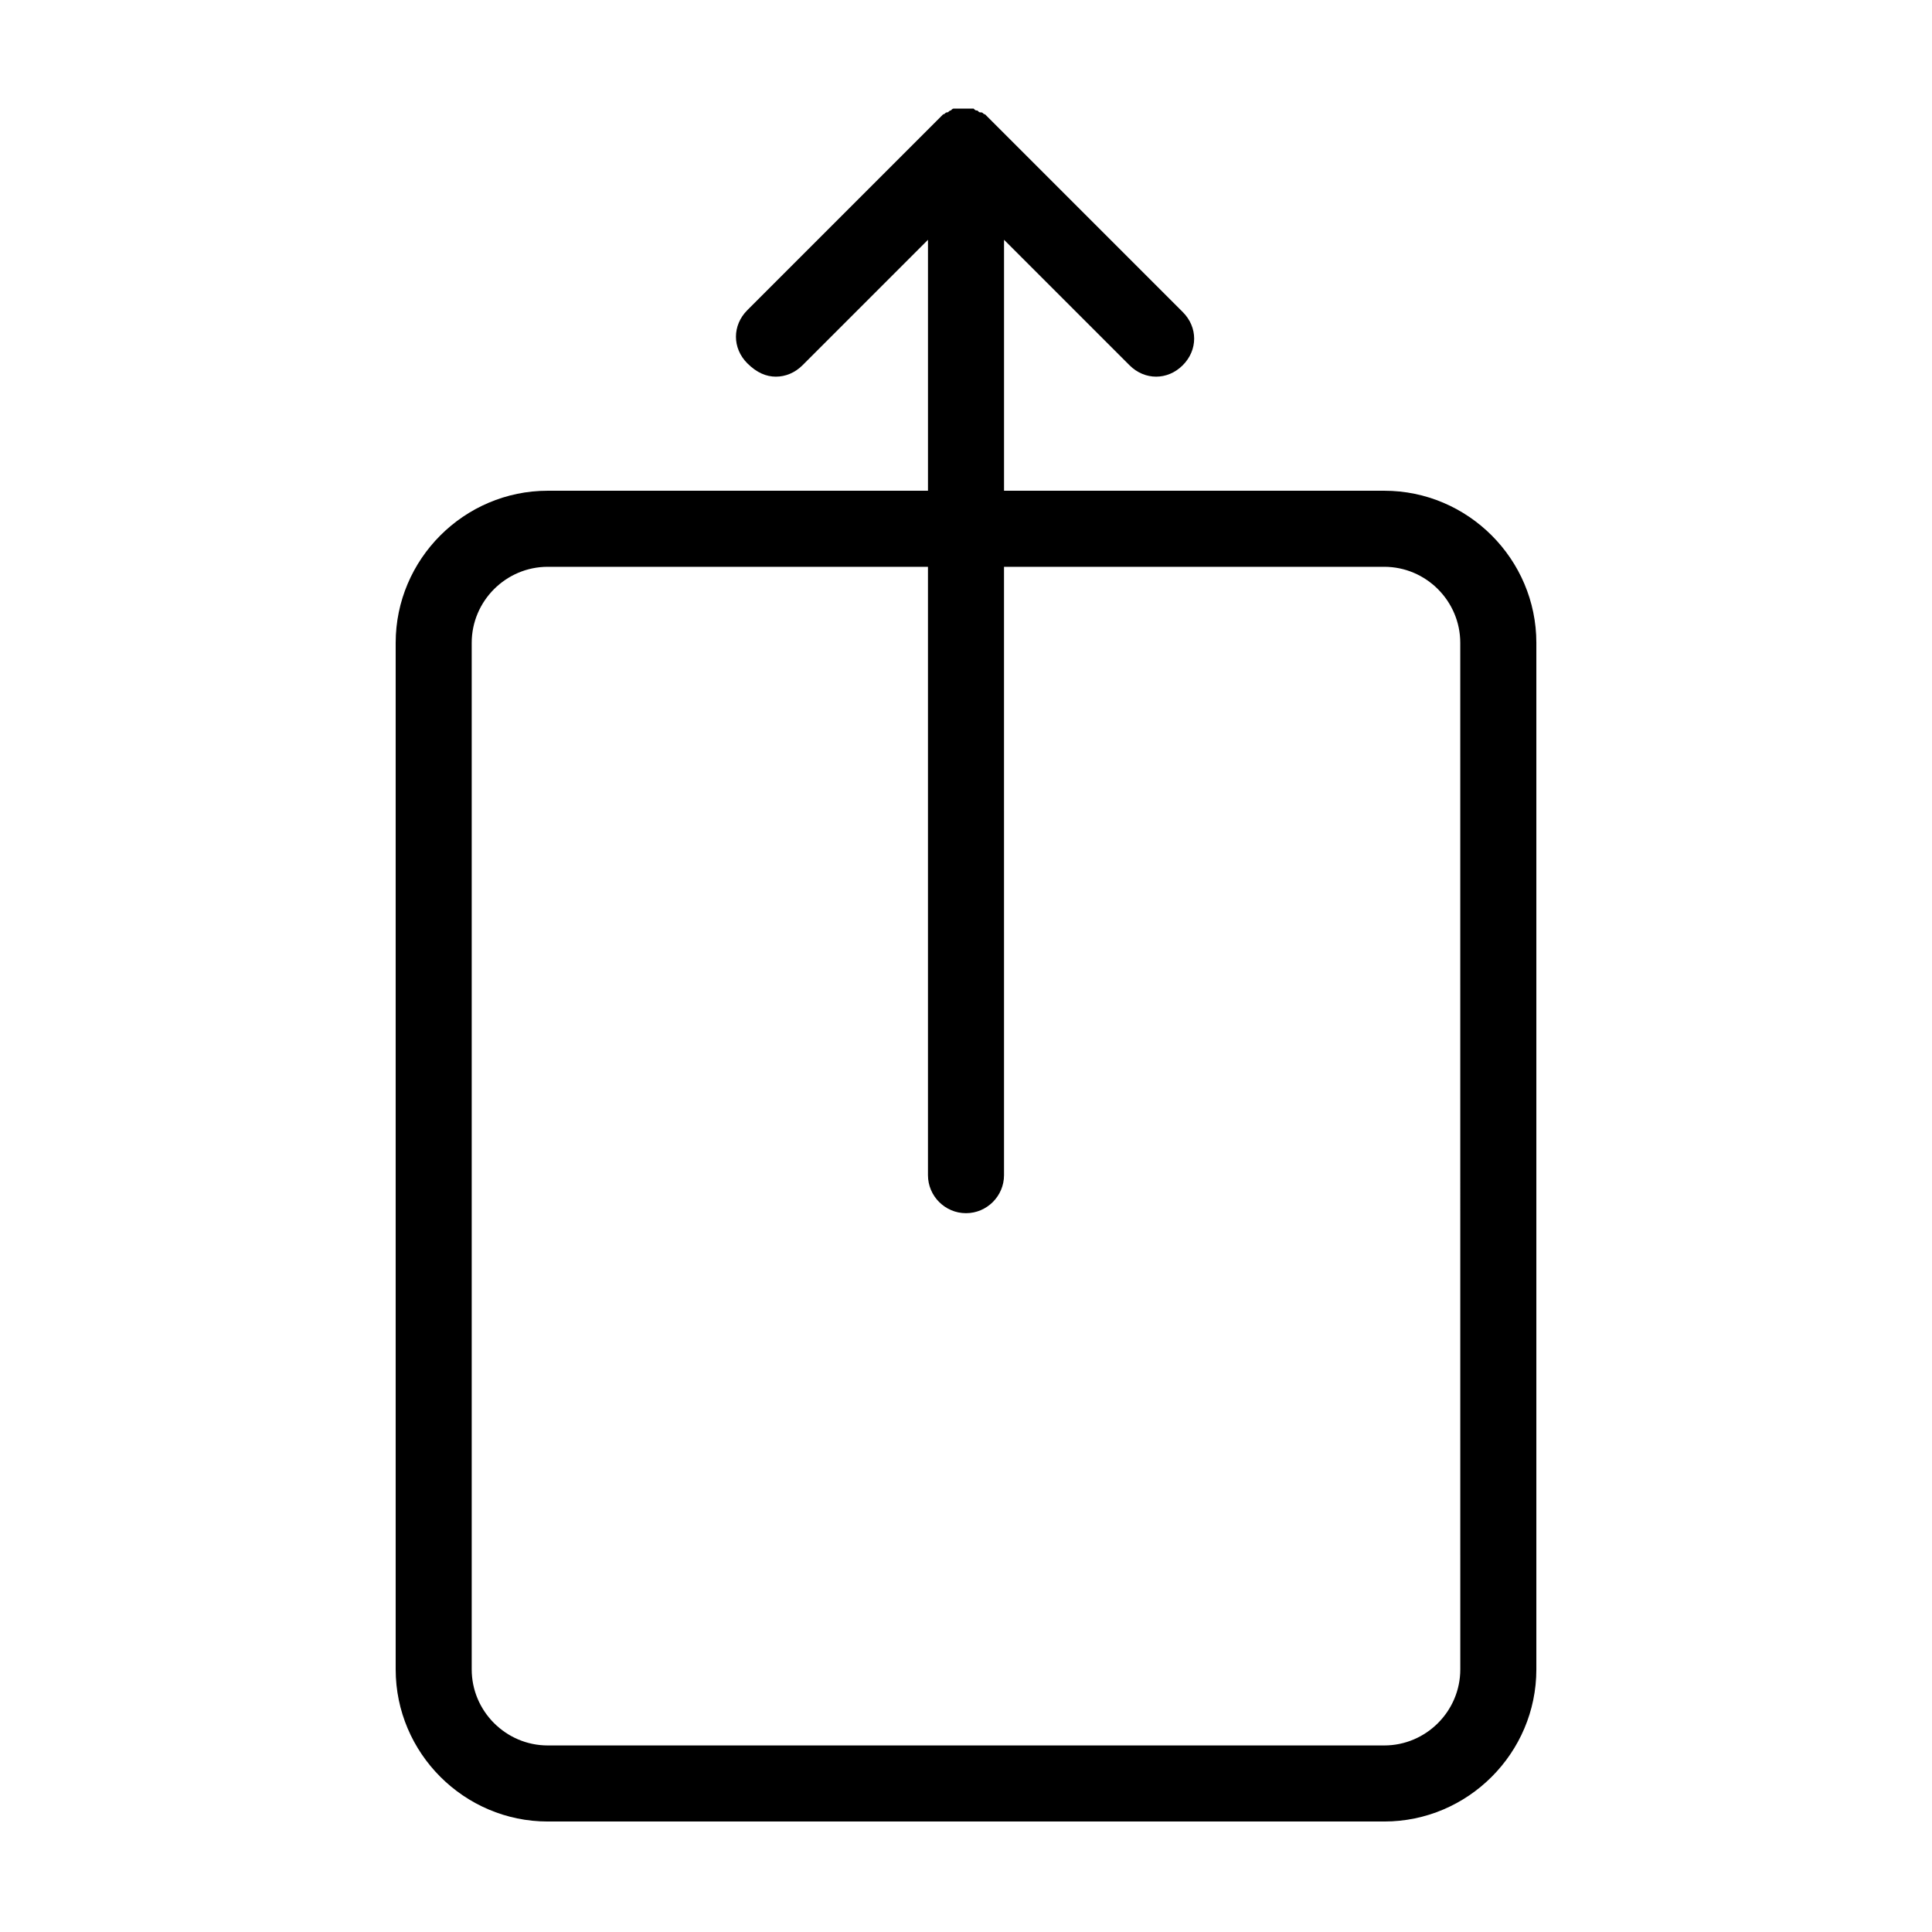 <?xml version="1.0" encoding="UTF-8"?>
<!-- Uploaded to: SVG Repo, www.svgrepo.com, Generator: SVG Repo Mixer Tools -->
<svg fill="#000000" width="800px" height="800px" version="1.1" viewBox="144 144 512 512" xmlns="http://www.w3.org/2000/svg">
 <path d="m510.84 274.05h-100.76v-66.504l33.25 33.25c2.016 2.016 4.535 3.023 7.055 3.023 2.519 0 5.039-1.008 7.055-3.023 4.031-4.031 4.031-10.078 0-14.105l-50.383-50.383c-0.504-0.504-1.008-1.008-1.512-1.512 0 0-0.504-0.504-0.504-0.504-0.504 0-0.504-0.504-1.008-0.504s-0.504 0-1.008-0.504c-0.504 0-0.504 0-1.008-0.504h-2.016-2.016-1.008c-0.504 0-0.504 0-1.008 0.504-0.504 0-0.504 0.504-1.008 0.504-0.504 0-0.504 0.504-1.008 0.504l-51.895 51.895c-4.031 4.031-4.031 10.078 0 14.105 2.523 2.519 5.043 3.527 7.562 3.527 2.519 0 5.039-1.008 7.055-3.023l33.25-33.25v66.504h-100.76c-22.168 0-40.305 18.137-40.305 40.305v272.06c0 22.168 18.137 40.305 40.305 40.305h221.68c22.168 0 40.305-18.137 40.305-40.305v-272.06c0-22.168-18.137-40.305-40.305-40.305zm20.152 312.36c0 11.082-9.07 20.152-20.152 20.152h-221.68c-11.082 0-20.152-9.07-20.152-20.152v-272.05c0-11.082 9.07-20.152 20.152-20.152h100.76v161.22c0 5.543 4.535 10.078 10.078 10.078s10.078-4.535 10.078-10.078l-0.004-161.22h100.76c11.082 0 20.152 9.07 20.152 20.152z"/>
</svg>